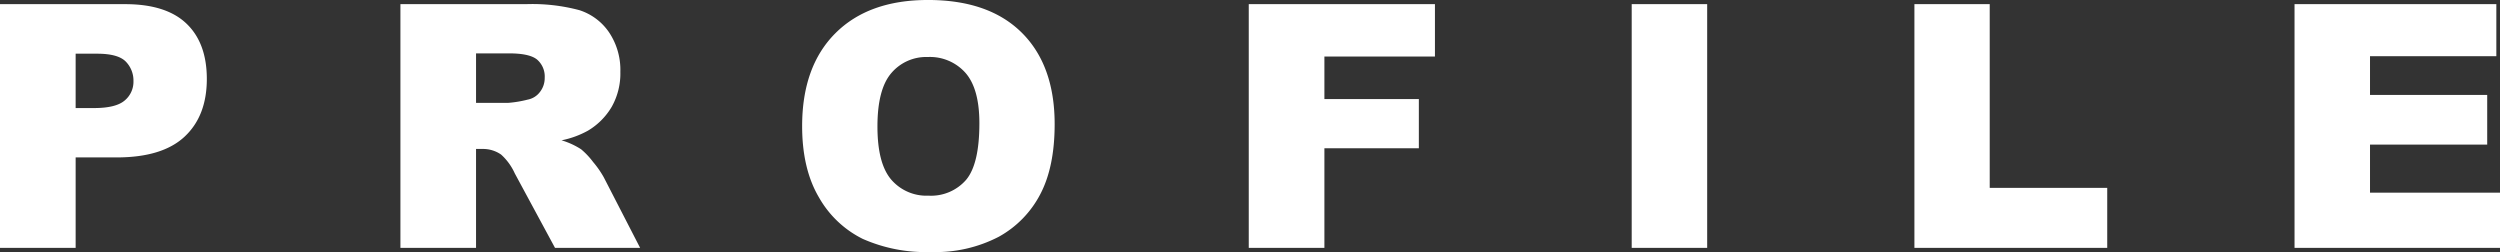 <svg xmlns="http://www.w3.org/2000/svg" width="455.27" height="45.895"><rect width="100%" height="100%" fill="#333333" stroke="none"/><path data-name="パス 10066" d="M0 .757h22.8q7.447 0 11.156 3.542t3.708 10.081q0 6.721-4.042 10.5t-12.339 3.789h-7.508v16.469H0zm13.775 18.921h3.36q3.966 0 5.57-1.377a4.439 4.439 0 001.6-3.527 4.928 4.928 0 00-1.385-3.542q-1.4-1.453-5.24-1.453h-3.905zm59.145 25.46V.757h22.856a33.2 33.2 0 019.718 1.09 10.346 10.346 0 015.419 4.042 12.255 12.255 0 012.059 7.19 12.358 12.358 0 01-1.574 6.373 12.309 12.309 0 01-4.329 4.344 16.58 16.58 0 01-4.813 1.756 13.664 13.664 0 013.572 1.635 13.827 13.827 0 012.195 2.331 17.407 17.407 0 011.922 2.755l6.626 12.865h-15.5l-7.326-13.562a10.336 10.336 0 00-2.482-3.421 5.754 5.754 0 00-3.36-1.029h-1.212v18.012zm13.771-26.4h5.782a20.664 20.664 0 003.634-.6 3.626 3.626 0 002.225-1.393 4.1 4.1 0 00.863-2.573 4.078 4.078 0 00-1.362-3.3q-1.362-1.15-5.116-1.15h-6.026zm59.384 4.238q0-10.868 6.055-16.923t16.862-6.055q11.08 0 17.074 5.949t5.994 16.666q0 7.78-2.619 12.76a18.669 18.669 0 01-7.568 7.75 24.983 24.983 0 01-12.335 2.772 28.387 28.387 0 01-12.427-2.392 18.711 18.711 0 01-7.978-7.565q-3.057-5.18-3.057-12.96zm13.714.061q0 6.721 2.5 9.657a8.455 8.455 0 006.8 2.937 8.451 8.451 0 006.842-2.876q2.422-2.876 2.422-10.323 0-6.267-2.528-9.158a8.642 8.642 0 00-6.857-2.891 8.331 8.331 0 00-6.66 2.937q-2.518 2.937-2.518 9.718zM227.408.756h33.906v9.536h-20.131v7.75h17.2v8.961h-17.2v18.135h-13.775zm69.738 0h13.744v44.382h-13.744zm51.483 0h13.714v33.452h21.4v10.93h-35.114zm69.223 0h36.752v9.476h-23.007v7.054h21.343v9.052h-21.343v8.749h23.674v10.051h-37.418z" fill="#fff"/></svg>